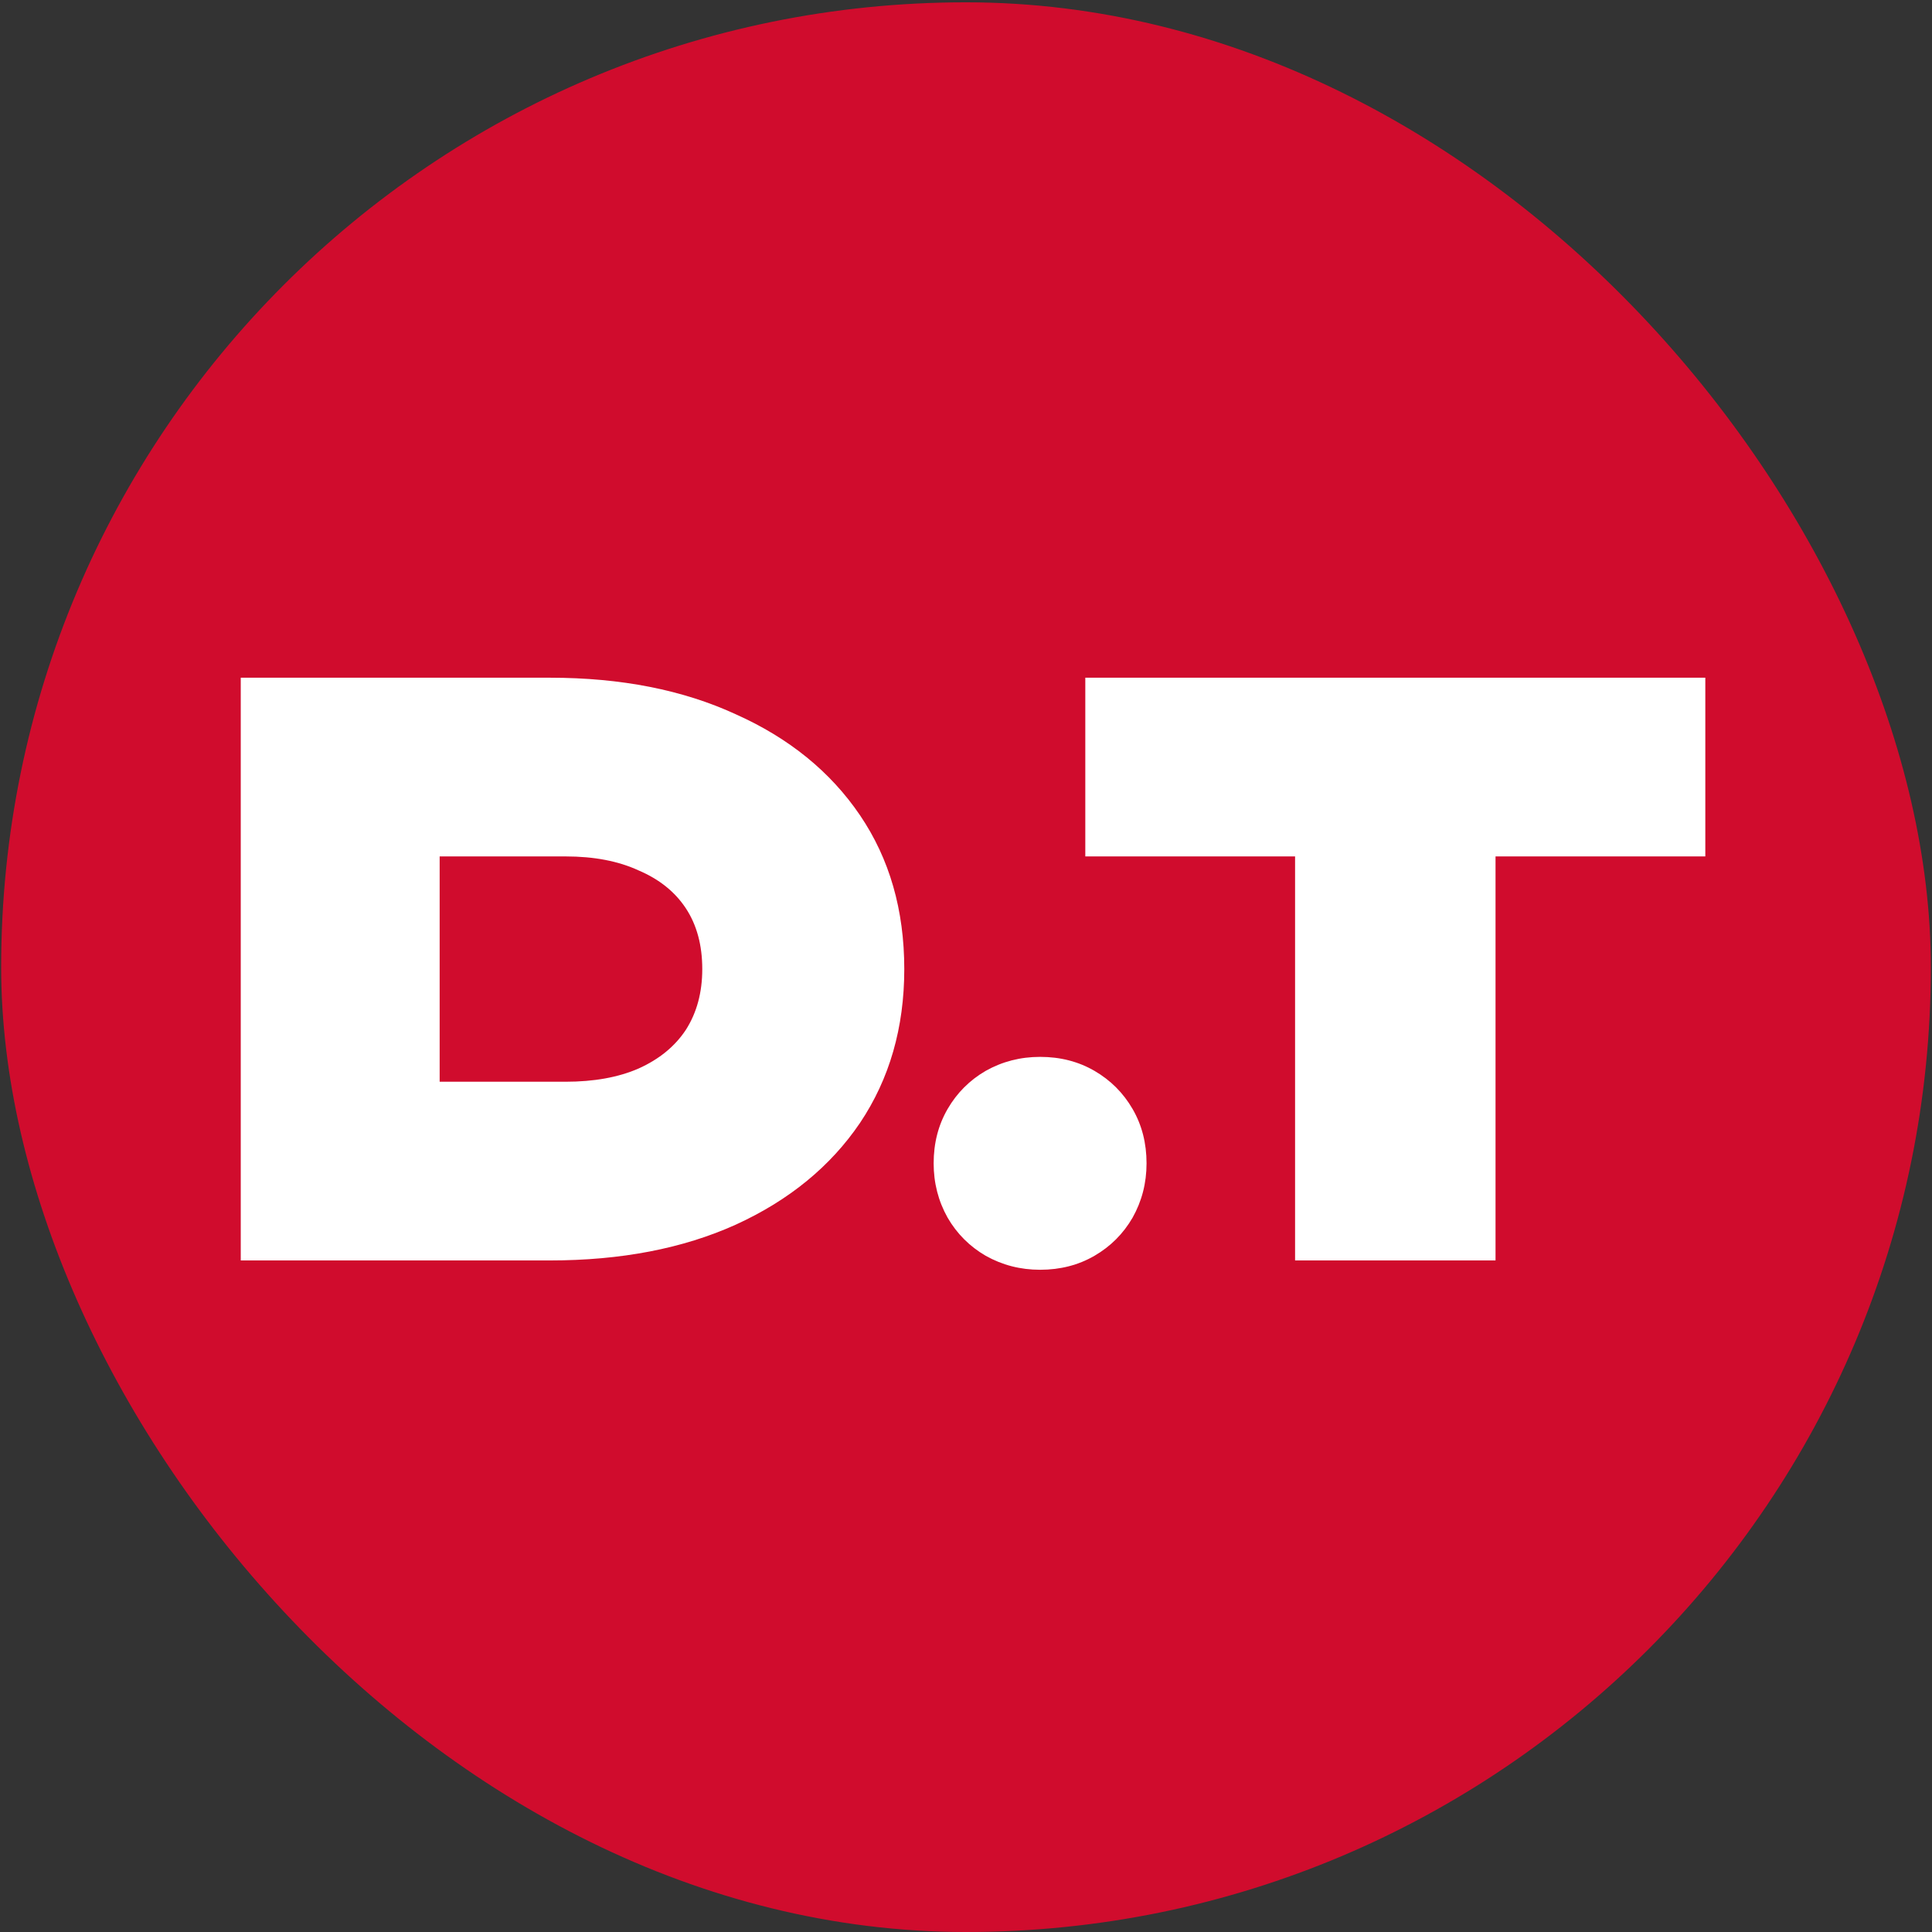 <?xml version="1.0" encoding="UTF-8"?> <svg xmlns="http://www.w3.org/2000/svg" width="452" height="452" viewBox="0 0 452 452" fill="none"><rect x="0" y="0" width="452" height="452" fill="#333333" stroke="none"/><rect x="0.27" y="0.541" width="451.459" height="451.459" rx="225.73" fill="#D00C2D"></rect><path d="M128.671 158.554C145.273 158.554 159.754 161.402 172.115 167.098C184.597 172.672 194.292 180.549 201.199 190.729C208.107 200.908 211.56 212.905 211.56 226.72C211.56 240.414 208.107 252.411 201.199 262.712C194.292 272.891 184.597 280.828 172.115 286.524C159.754 292.099 145.273 294.886 128.671 294.886H56.325V158.554H128.671ZM102.859 273.982L81.773 253.077H132.306C138.971 253.077 144.667 252.047 149.393 249.987C154.241 247.806 157.937 244.776 160.482 240.899C163.026 236.9 164.299 232.173 164.299 226.72C164.299 221.146 163.026 216.42 160.482 212.542C157.937 208.664 154.241 205.695 149.393 203.635C144.667 201.453 138.971 200.363 132.306 200.363H81.773L102.859 179.459V273.982ZM243.335 297.067C238.73 297.067 234.489 295.976 230.611 293.795C226.854 291.614 223.885 288.645 221.704 284.888C219.523 281.01 218.432 276.769 218.432 272.164C218.432 267.438 219.523 263.196 221.704 259.44C223.885 255.683 226.854 252.714 230.611 250.533C234.489 248.351 238.73 247.261 243.335 247.261C248.062 247.261 252.303 248.351 256.06 250.533C259.816 252.714 262.785 255.683 264.967 259.44C267.148 263.196 268.239 267.438 268.239 272.164C268.239 276.769 267.148 281.01 264.967 284.888C262.785 288.645 259.816 291.614 256.06 293.795C252.303 295.976 248.062 297.067 243.335 297.067ZM302.989 178.732H349.887V294.886H302.989V178.732ZM253.91 158.554H398.966V200.363H253.91V158.554Z" fill="white"></path></svg> 